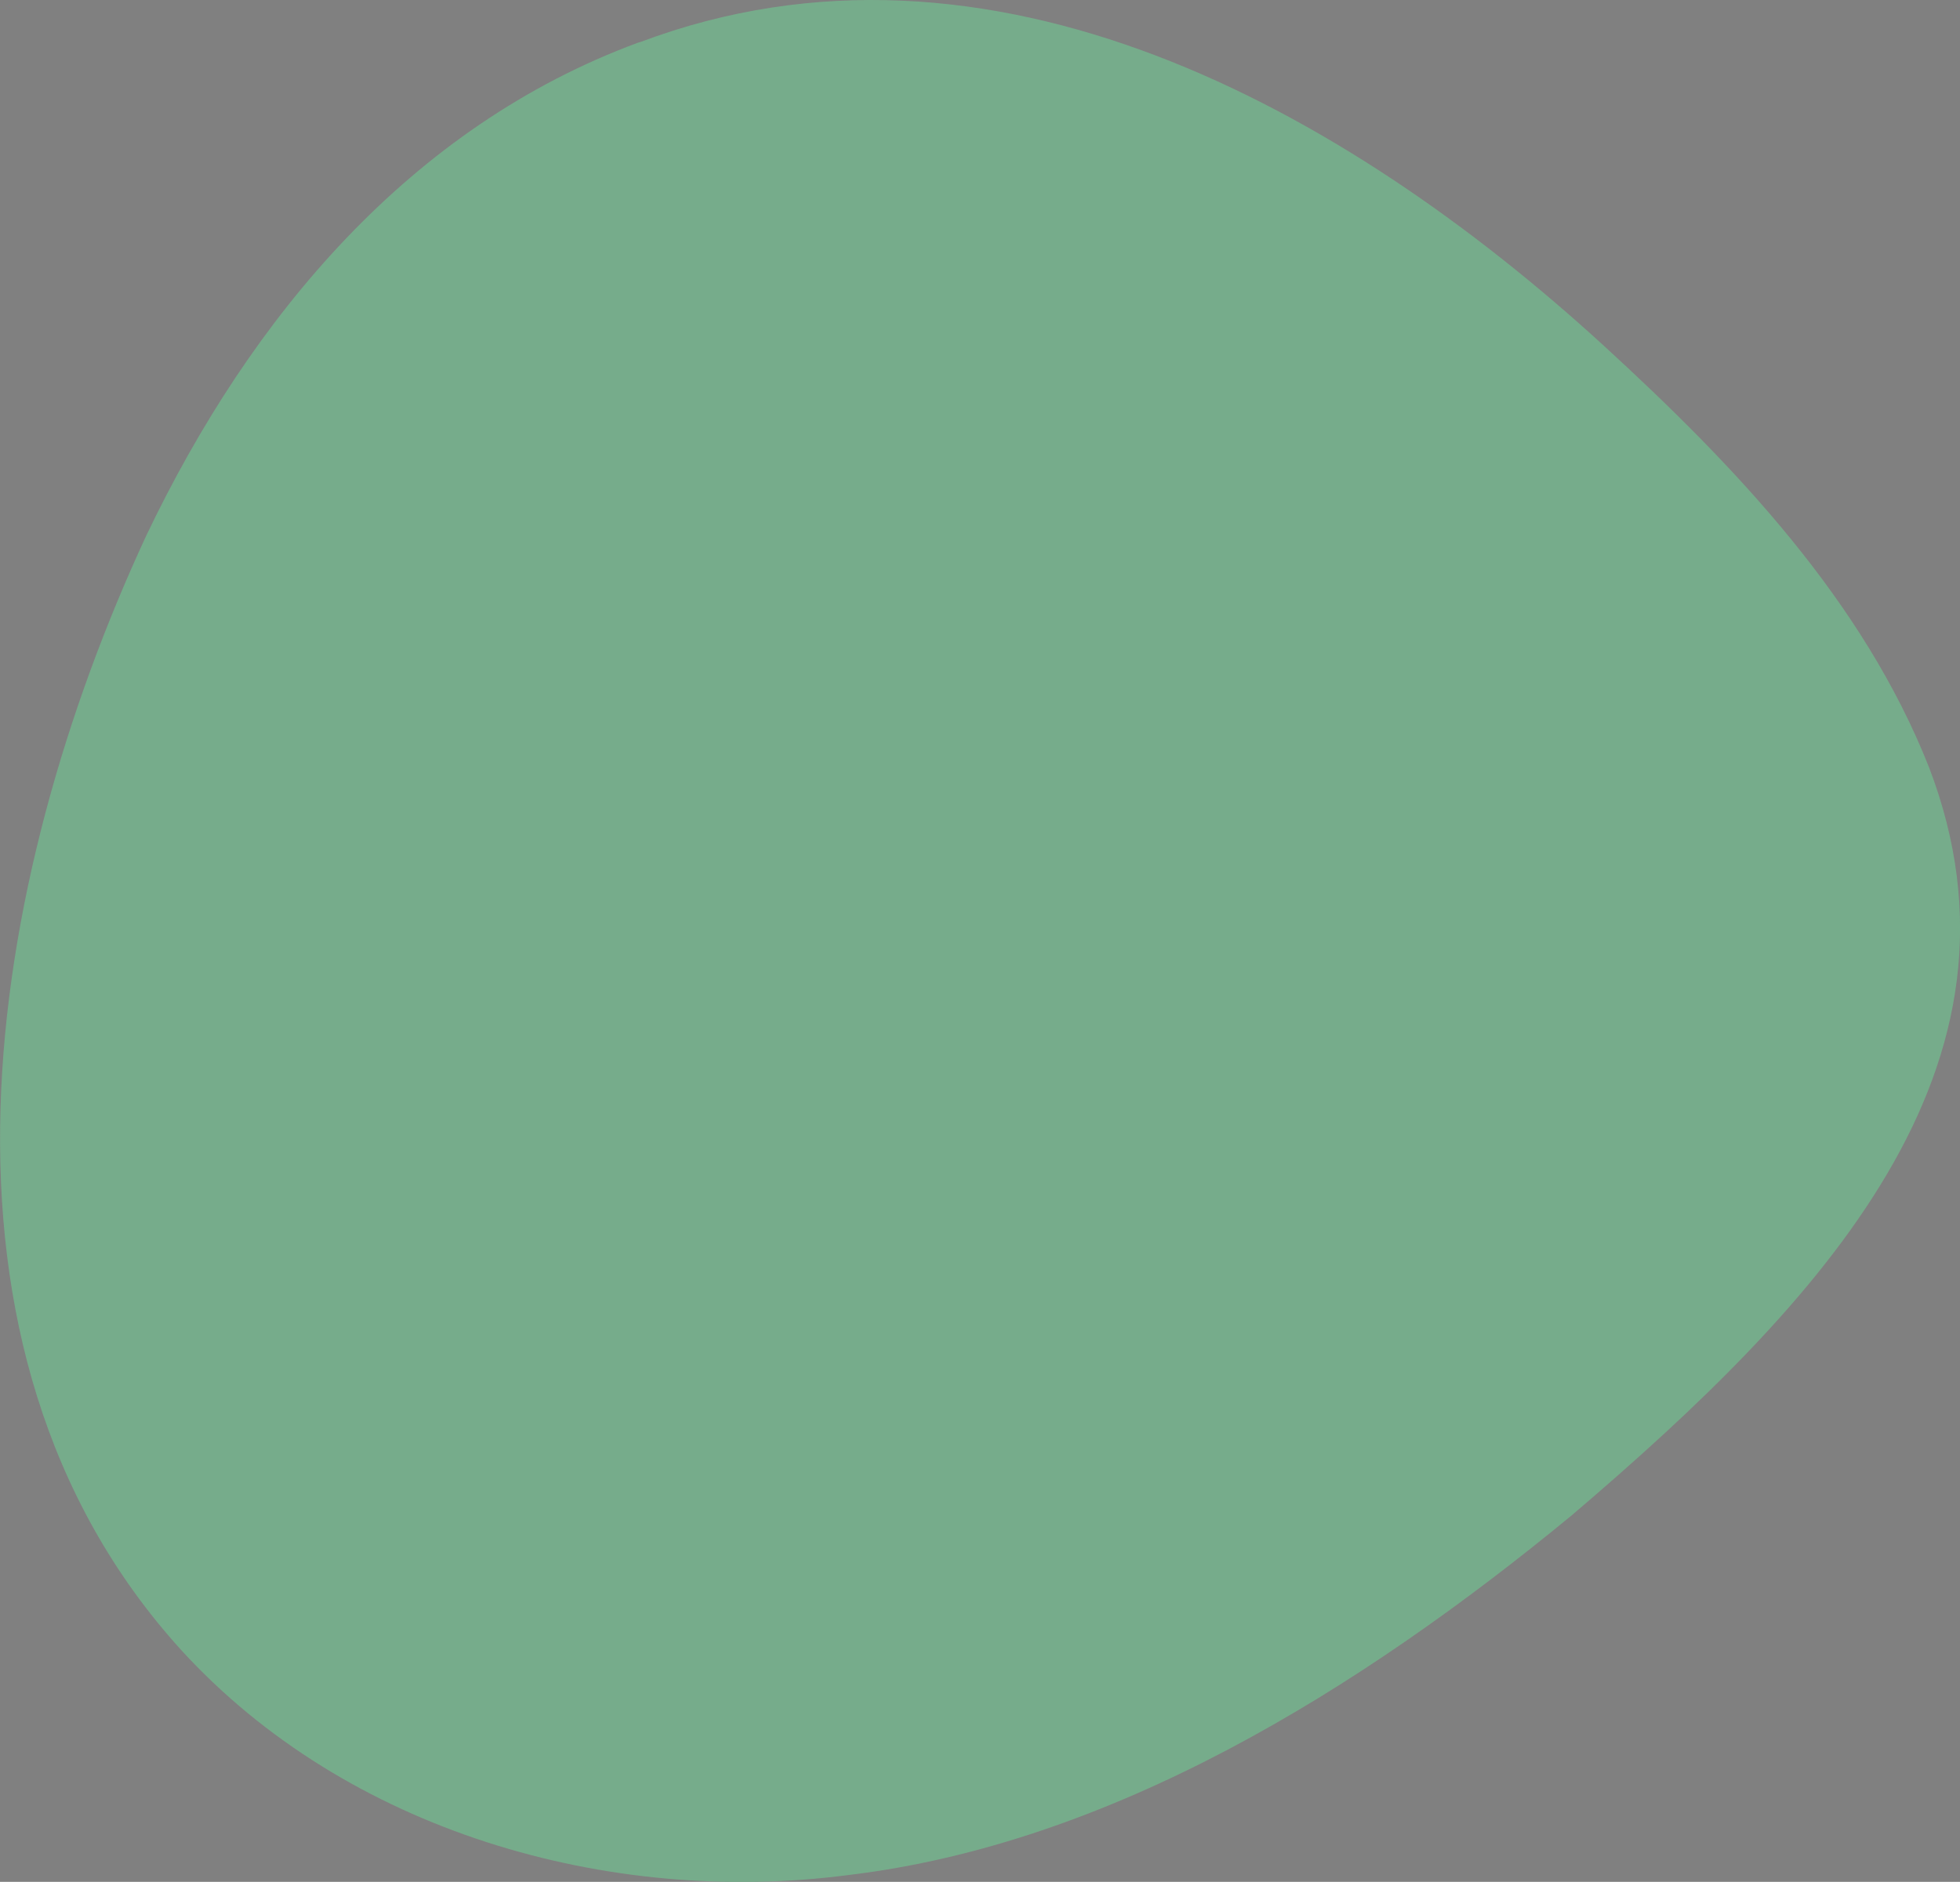 <?xml version="1.0" encoding="utf-8"?>
<!-- Generator: Adobe Illustrator 25.4.1, SVG Export Plug-In . SVG Version: 6.00 Build 0)  -->
<svg version="1.1" id="Calque_1" xmlns="http://www.w3.org/2000/svg" xmlns:xlink="http://www.w3.org/1999/xlink" x="0px" y="0px"
	 viewBox="0 0 541.9 520.4" style="enable-background:new 0 0 541.9 520.4;" xml:space="preserve">
<rect x="0" y="0" width="541.9" height="520.4" fill="#808080" stroke="none"/>
<style type="text/css">
	.st0{fill:#F9F4EE;}
	.st1{fill:#101C28;}
	.st2{fill:#76AC8B;}
	.st3{fill:#D9E8DF;}
	.st4{fill:none;stroke:#101C28;stroke-width:23;}
	.st5{fill:none;stroke:#F9F4EE;stroke-width:23;}
	.st6{fill-rule:evenodd;clip-rule:evenodd;fill:#76AC8B;}
	.st7{fill-rule:evenodd;clip-rule:evenodd;fill:#F9F4EE;}
	.st8{fill:none;stroke:#101C28;stroke-width:15;}
	.st9{fill:none;stroke:#F9F4EE;stroke-width:15;}
</style>
<rect x="-2370.3" y="-52.9" class="st0" width="1399" height="762"/>
<rect x="-2966.6" y="1725.6" class="st1" width="1399" height="762"/>
<rect x="-1567.6" y="1725.6" class="st2" width="1399" height="762"/>
<rect x="-1567.6" y="963.6" class="st3" width="1399" height="762"/>
<path class="st1" d="M-2637.3,173.8l-63.5,177.5h-36.9l18.6-48.6l-51.3-128.9h36.6l32.7,89.4l29.8-89.4H-2637.3z"/>
<path class="st1" d="M-2785.2,304.2h-34.2V128.9h34.2V304.2z"/>
<path class="st1" d="M-2928,304.2h-33.9V128.9h33.9V229l47.6-55.2h39.1l-54,62.5l60.3,67.9h-43.2l-49.8-60.6V304.2z"/>
<path class="st1" d="M-2985.1,262.4c0,27.3-20.8,44.2-57.9,44.2s-57.9-17.8-60.6-46.9h32.5c0.2,13.4,11.7,22,28.6,22
	c13.2,0,23.2-4.2,23.2-13.4c0-8.3-5.4-11.7-17.8-14.2l-23.4-4.4c-23.4-4.2-37.6-17.1-37.6-37.4c0-24.2,20.8-41,53.2-41
	c32.7,0,55.2,17.3,57.6,45.4h-32.5c-1.2-12.7-10.7-20.5-25.1-20.5c-12.5,0-20.8,4.6-20.8,12.9c0,7.8,5.4,11,17.1,13.2l25.1,4.6
	C-2998.1,231.9-2985.1,243.6-2985.1,262.4z"/>
<path class="st1" d="M-3120.1,150.6c0,11.5-9.3,20-22.7,20c-13.2,0-22.5-8.5-22.5-20c0-12,9.3-20.5,22.5-20.5
	C-3129.3,130.1-3120.1,138.7-3120.1,150.6z M-3125.4,304.2h-33.9V180.9h33.9V304.2z"/>
<path class="st1" d="M-3286.5,304.2h-37.1V128.9h68.6c44.2,0,69.8,20.5,69.8,56.9c0,23.7-14.6,42.5-39.6,50.8l45.2,67.6h-44.2
	l-39.6-62h-23.2V304.2z M-3286.5,159.6v52h29.8c22.5,0,34.4-8.8,34.4-25.9c0-17.3-12-26.1-34.4-26.1H-3286.5z"/>
<path class="st0" d="M-1800.3,2059.5l-63.5,177.5h-36.9l18.6-48.6l-51.3-128.9h36.6l32.7,89.4l29.8-89.4H-1800.3z"/>
<path class="st0" d="M-1948.2,2189.9h-34.2v-175.3h34.2V2189.9z"/>
<path class="st0" d="M-2091.1,2189.9h-33.9v-175.3h33.9v100.1l47.6-55.2h39.1l-54,62.5l60.3,67.9h-43.2l-49.8-60.6V2189.9z"/>
<path class="st0" d="M-2148.2,2148.2c0,27.3-20.8,44.2-57.9,44.2s-57.9-17.8-60.6-46.9h32.5c0.2,13.4,11.7,22,28.6,22
	c13.2,0,23.2-4.2,23.2-13.4c0-8.3-5.4-11.7-17.8-14.2l-23.4-4.4c-23.4-4.2-37.6-17.1-37.6-37.4c0-24.2,20.8-41,53.2-41
	c32.7,0,55.2,17.3,57.6,45.4h-32.5c-1.2-12.7-10.7-20.5-25.1-20.5c-12.5,0-20.8,4.6-20.8,12.9c0,7.8,5.4,11,17.1,13.2l25.1,4.6
	C-2161.1,2117.6-2148.2,2129.4-2148.2,2148.2z"/>
<path class="st0" d="M-2283.1,2036.3c0,11.5-9.3,20-22.7,20c-13.2,0-22.5-8.5-22.5-20c0-12,9.3-20.5,22.5-20.5
	C-2292.4,2015.8-2283.1,2024.4-2283.1,2036.3z M-2288.5,2189.9h-33.9v-123.3h33.9V2189.9z"/>
<path class="st0" d="M-2449.5,2189.9h-37.1v-175.3h68.6c44.2,0,69.8,20.5,69.8,56.9c0,23.7-14.6,42.5-39.6,50.8l45.2,67.6h-44.2
	l-39.6-62h-23.2V2189.9z M-2449.5,2045.4v52h29.8c22.5,0,34.4-8.8,34.4-25.9c0-17.3-12-26.1-34.4-26.1H-2449.5z"/>
<path class="st1" d="M-401.3,2059.5l-63.5,177.5h-36.9l18.6-48.6l-51.3-128.9h36.6l32.7,89.4l29.8-89.4H-401.3z"/>
<path class="st1" d="M-549.2,2189.9h-34.2v-175.3h34.2V2189.9z"/>
<path class="st1" d="M-692.1,2189.9H-726v-175.3h33.9v100.1l47.6-55.2h39.1l-54,62.5l60.3,67.9h-43.2l-49.8-60.6V2189.9z"/>
<path class="st1" d="M-749.2,2148.2c0,27.3-20.8,44.2-57.9,44.2c-37.1,0-57.9-17.8-60.6-46.9h32.5c0.2,13.4,11.7,22,28.6,22
	c13.2,0,23.2-4.2,23.2-13.4c0-8.3-5.4-11.7-17.8-14.2l-23.4-4.4c-23.4-4.2-37.6-17.1-37.6-37.4c0-24.2,20.8-41,53.2-41
	c32.7,0,55.2,17.3,57.6,45.4h-32.5c-1.2-12.7-10.7-20.5-25.1-20.5c-12.5,0-20.8,4.6-20.8,12.9c0,7.8,5.4,11,17.1,13.2l25.1,4.6
	C-762.1,2117.6-749.2,2129.4-749.2,2148.2z"/>
<path class="st1" d="M-884.1,2036.3c0,11.5-9.3,20-22.7,20c-13.2,0-22.5-8.5-22.5-20c0-12,9.3-20.5,22.5-20.5
	C-893.4,2015.8-884.1,2024.4-884.1,2036.3z M-889.5,2189.9h-33.9v-123.3h33.9V2189.9z"/>
<path class="st1" d="M-1050.5,2189.9h-37.1v-175.3h68.6c44.2,0,69.8,20.5,69.8,56.9c0,23.7-14.6,42.5-39.5,50.8l45.2,67.6h-44.2
	l-39.5-62h-23.2V2189.9z M-1050.5,2045.4v52h29.8c22.5,0,34.4-8.8,34.4-25.9c0-17.3-12-26.1-34.4-26.1H-1050.5z"/>
<path class="st1" d="M-401.3,1297.5l-63.5,177.5h-36.9l18.6-48.6l-51.3-128.9h36.6l32.7,89.4l29.8-89.4H-401.3z"/>
<path class="st1" d="M-549.2,1427.9h-34.2v-175.3h34.2V1427.9z"/>
<path class="st1" d="M-692.1,1427.9H-726v-175.3h33.9v100.1l47.6-55.2h39.1l-54,62.5l60.3,67.9h-43.2l-49.8-60.6V1427.9z"/>
<path class="st1" d="M-749.2,1386.2c0,27.3-20.8,44.2-57.9,44.2c-37.1,0-57.9-17.8-60.6-46.9h32.5c0.2,13.4,11.7,22,28.6,22
	c13.2,0,23.2-4.2,23.2-13.4c0-8.3-5.4-11.7-17.8-14.2l-23.4-4.4c-23.4-4.2-37.6-17.1-37.6-37.4c0-24.2,20.8-41,53.2-41
	c32.7,0,55.2,17.3,57.6,45.4h-32.5c-1.2-12.7-10.7-20.5-25.1-20.5c-12.5,0-20.8,4.6-20.8,12.9c0,7.8,5.4,11,17.1,13.2l25.1,4.6
	C-762.1,1355.6-749.2,1367.3-749.2,1386.2z"/>
<path class="st1" d="M-884.1,1274.3c0,11.5-9.3,20-22.7,20c-13.2,0-22.5-8.5-22.5-20c0-12,9.3-20.5,22.5-20.5
	C-893.4,1253.8-884.1,1262.4-884.1,1274.3z M-889.5,1427.9h-33.9v-123.3h33.9V1427.9z"/>
<path class="st1" d="M-1050.5,1427.9h-37.1v-175.3h68.6c44.2,0,69.8,20.5,69.8,56.9c0,23.7-14.6,42.5-39.5,50.8l45.2,67.6h-44.2
	l-39.5-62h-23.2V1427.9z M-1050.5,1283.4v52h29.8c22.5,0,34.4-8.8,34.4-25.9c0-17.3-12-26.1-34.4-26.1H-1050.5z"/>
<path class="st4" d="M-3581.1,199.3c0-4.8,1.8-9.5,5-13.1l0.3-0.3l42.6-45c3.7-3.9,8.8-6.1,14.2-6.1h81.4c10.8,0,19.5,8.7,19.5,19.5
	v124c0,10.8-8.7,19.5-19.5,19.5h-124c-10.8,0-19.5-8.7-19.5-19.5V199.3z"/>
<path class="st5" d="M-2744.1,2085c0-4.8,1.8-9.5,5-13.1l0.3-0.4l42.6-45c3.7-3.9,8.8-6.1,14.2-6.1h81.4c10.8,0,19.5,8.7,19.5,19.5
	v124c0,10.8-8.7,19.5-19.5,19.5h-124c-10.8,0-19.5-8.7-19.5-19.5V2085z"/>
<path class="st4" d="M-1345.1,2085c0-4.8,1.8-9.5,5-13.1l0.3-0.4l42.6-45c3.7-3.9,8.8-6.1,14.2-6.1h81.4c10.8,0,19.5,8.7,19.5,19.5
	v124c0,10.8-8.7,19.5-19.5,19.5h-124c-10.8,0-19.5-8.7-19.5-19.5V2085z"/>
<path class="st4" d="M-1345.1,1323c0-4.8,1.8-9.5,5-13.1l0.3-0.3l42.6-45c3.7-3.9,8.8-6.1,14.2-6.1h81.4c10.8,0,19.5,8.7,19.5,19.5
	v124c0,10.8-8.7,19.5-19.5,19.5h-124c-10.8,0-19.5-8.7-19.5-19.5V1323z"/>
<circle class="st2" cx="-3498.1" cy="221.4" r="43.5"/>
<path class="st6" d="M-2617.6,2107.1c0-24-19.5-43.5-43.5-43.5c-24,0-43.5,19.5-43.5,43.5s19.5,43.5,43.5,43.5
	C-2637.1,2150.6-2617.6,2131.1-2617.6,2107.1z M-2625.6,2107.1c0-19.6-15.9-35.5-35.5-35.5c-19.6,0-35.5,15.9-35.5,35.5
	c0,19.6,15.9,35.5,35.5,35.5C-2641.5,2142.6-2625.6,2126.7-2625.6,2107.1z"/>
<path class="st7" d="M-1218.6,2107.1c0-24-19.5-43.5-43.5-43.5s-43.5,19.5-43.5,43.5s19.5,43.5,43.5,43.5
	S-1218.6,2131.1-1218.6,2107.1z M-1226.6,2107.1c0-19.6-15.9-35.5-35.5-35.5s-35.5,15.9-35.5,35.5c0,19.6,15.9,35.5,35.5,35.5
	S-1226.6,2126.7-1226.6,2107.1z"/>
<circle class="st2" cx="-1262.1" cy="1345.1" r="43.5"/>
<path class="st8" d="M-3565.6,158.3l144,136"/>
<path class="st9" d="M-2728.6,2044l144,136"/>
<path class="st8" d="M-1329.6,2044l144,136"/>
<path class="st8" d="M-1329.6,1282l144,136"/>
<path class="st1" d="M-3516.6,198.8l53.2-24.3c6.4-2.6,12.9,3.8,10.3,10.3l-24.3,53.2c-0.8,2-2.3,3.5-4.3,4.3l-53.9,25
	c-6.5,2.7-12.9-3.8-10.3-10.3l25-53.9C-3520.2,201.2-3518.6,199.6-3516.6,198.8z"/>
<path class="st0" d="M-2679.7,2084.5l53.2-24.3c6.4-2.6,12.9,3.8,10.3,10.2l-24.3,53.2c-0.8,2-2.3,3.5-4.3,4.3l-53.9,25
	c-6.5,2.7-12.9-3.8-10.3-10.3l25-53.9C-2683.2,2086.9-2681.7,2085.3-2679.7,2084.5z"/>
<path class="st1" d="M-1280.7,2084.5l53.2-24.3c6.4-2.6,12.9,3.8,10.2,10.2l-24.3,53.2c-0.8,2-2.3,3.5-4.3,4.3l-53.9,25
	c-6.5,2.7-13-3.8-10.3-10.3l25-53.9C-1284.2,2086.9-1282.7,2085.3-1280.7,2084.5z"/>
<path class="st1" d="M-1280.7,1322.5l53.2-24.3c6.4-2.6,12.9,3.8,10.2,10.3l-24.3,53.2c-0.8,2-2.3,3.5-4.3,4.3l-53.9,25
	c-6.5,2.7-13-3.8-10.3-10.3l25-53.9C-1284.2,1324.9-1282.7,1323.3-1280.7,1322.5z"/>
<path class="st1" d="M-3588.6,199.3l65-68v54c0,7.7-6.3,14-14,14H-3588.6z"/>
<path class="st0" d="M-2751.6,2085l65-68v54c0,7.7-6.3,14-14,14H-2751.6z"/>
<path class="st1" d="M-1352.6,2085l65-68v54c0,7.7-6.3,14-14,14H-1352.6z"/>
<path class="st1" d="M-1352.6,1323l65-68v54c0,7.7-6.3,14-14,14H-1352.6z"/>
<circle class="st2" cx="-3499" cy="220.4" r="11"/>
<circle class="st2" cx="-2662.1" cy="2106.2" r="11"/>
<circle class="st2" cx="-1263.1" cy="2106.2" r="11"/>
<circle class="st2" cx="-1263.1" cy="1344.1" r="11"/>
<path class="st3" d="M-467.6,19.1c-62.9,23.2-107.1,75.6-136,136.3c-44.2,95.3-66.4,224.3,9.7,308.1
	c45.8,50.1,118.1,70.9,184.6,62.2c72.3-8.7,140.7-50.7,199.9-99.5c69.1-58.9,130.5-124,98.7-206.9c-18.2-46-53.4-83.1-90.1-116.7
	C-272.3,37.3-370.3-17.4-467,18.8L-467.6,19.1z"/>
<path class="st2" d="M176.4,11.8C113.6,35,69.4,87.4,40.4,148.2c-44.2,95.3-66.4,224.3,9.7,308.1c45.8,50.1,118.1,70.9,184.6,62.2
	c72.3-8.7,140.7-50.7,199.9-99.5c69.1-58.9,130.5-124,98.7-206.9c-18.2-46-53.4-83.1-90.1-116.7C371.7,30,273.7-24.7,177.1,11.6
	L176.4,11.8z"/>
</svg>
